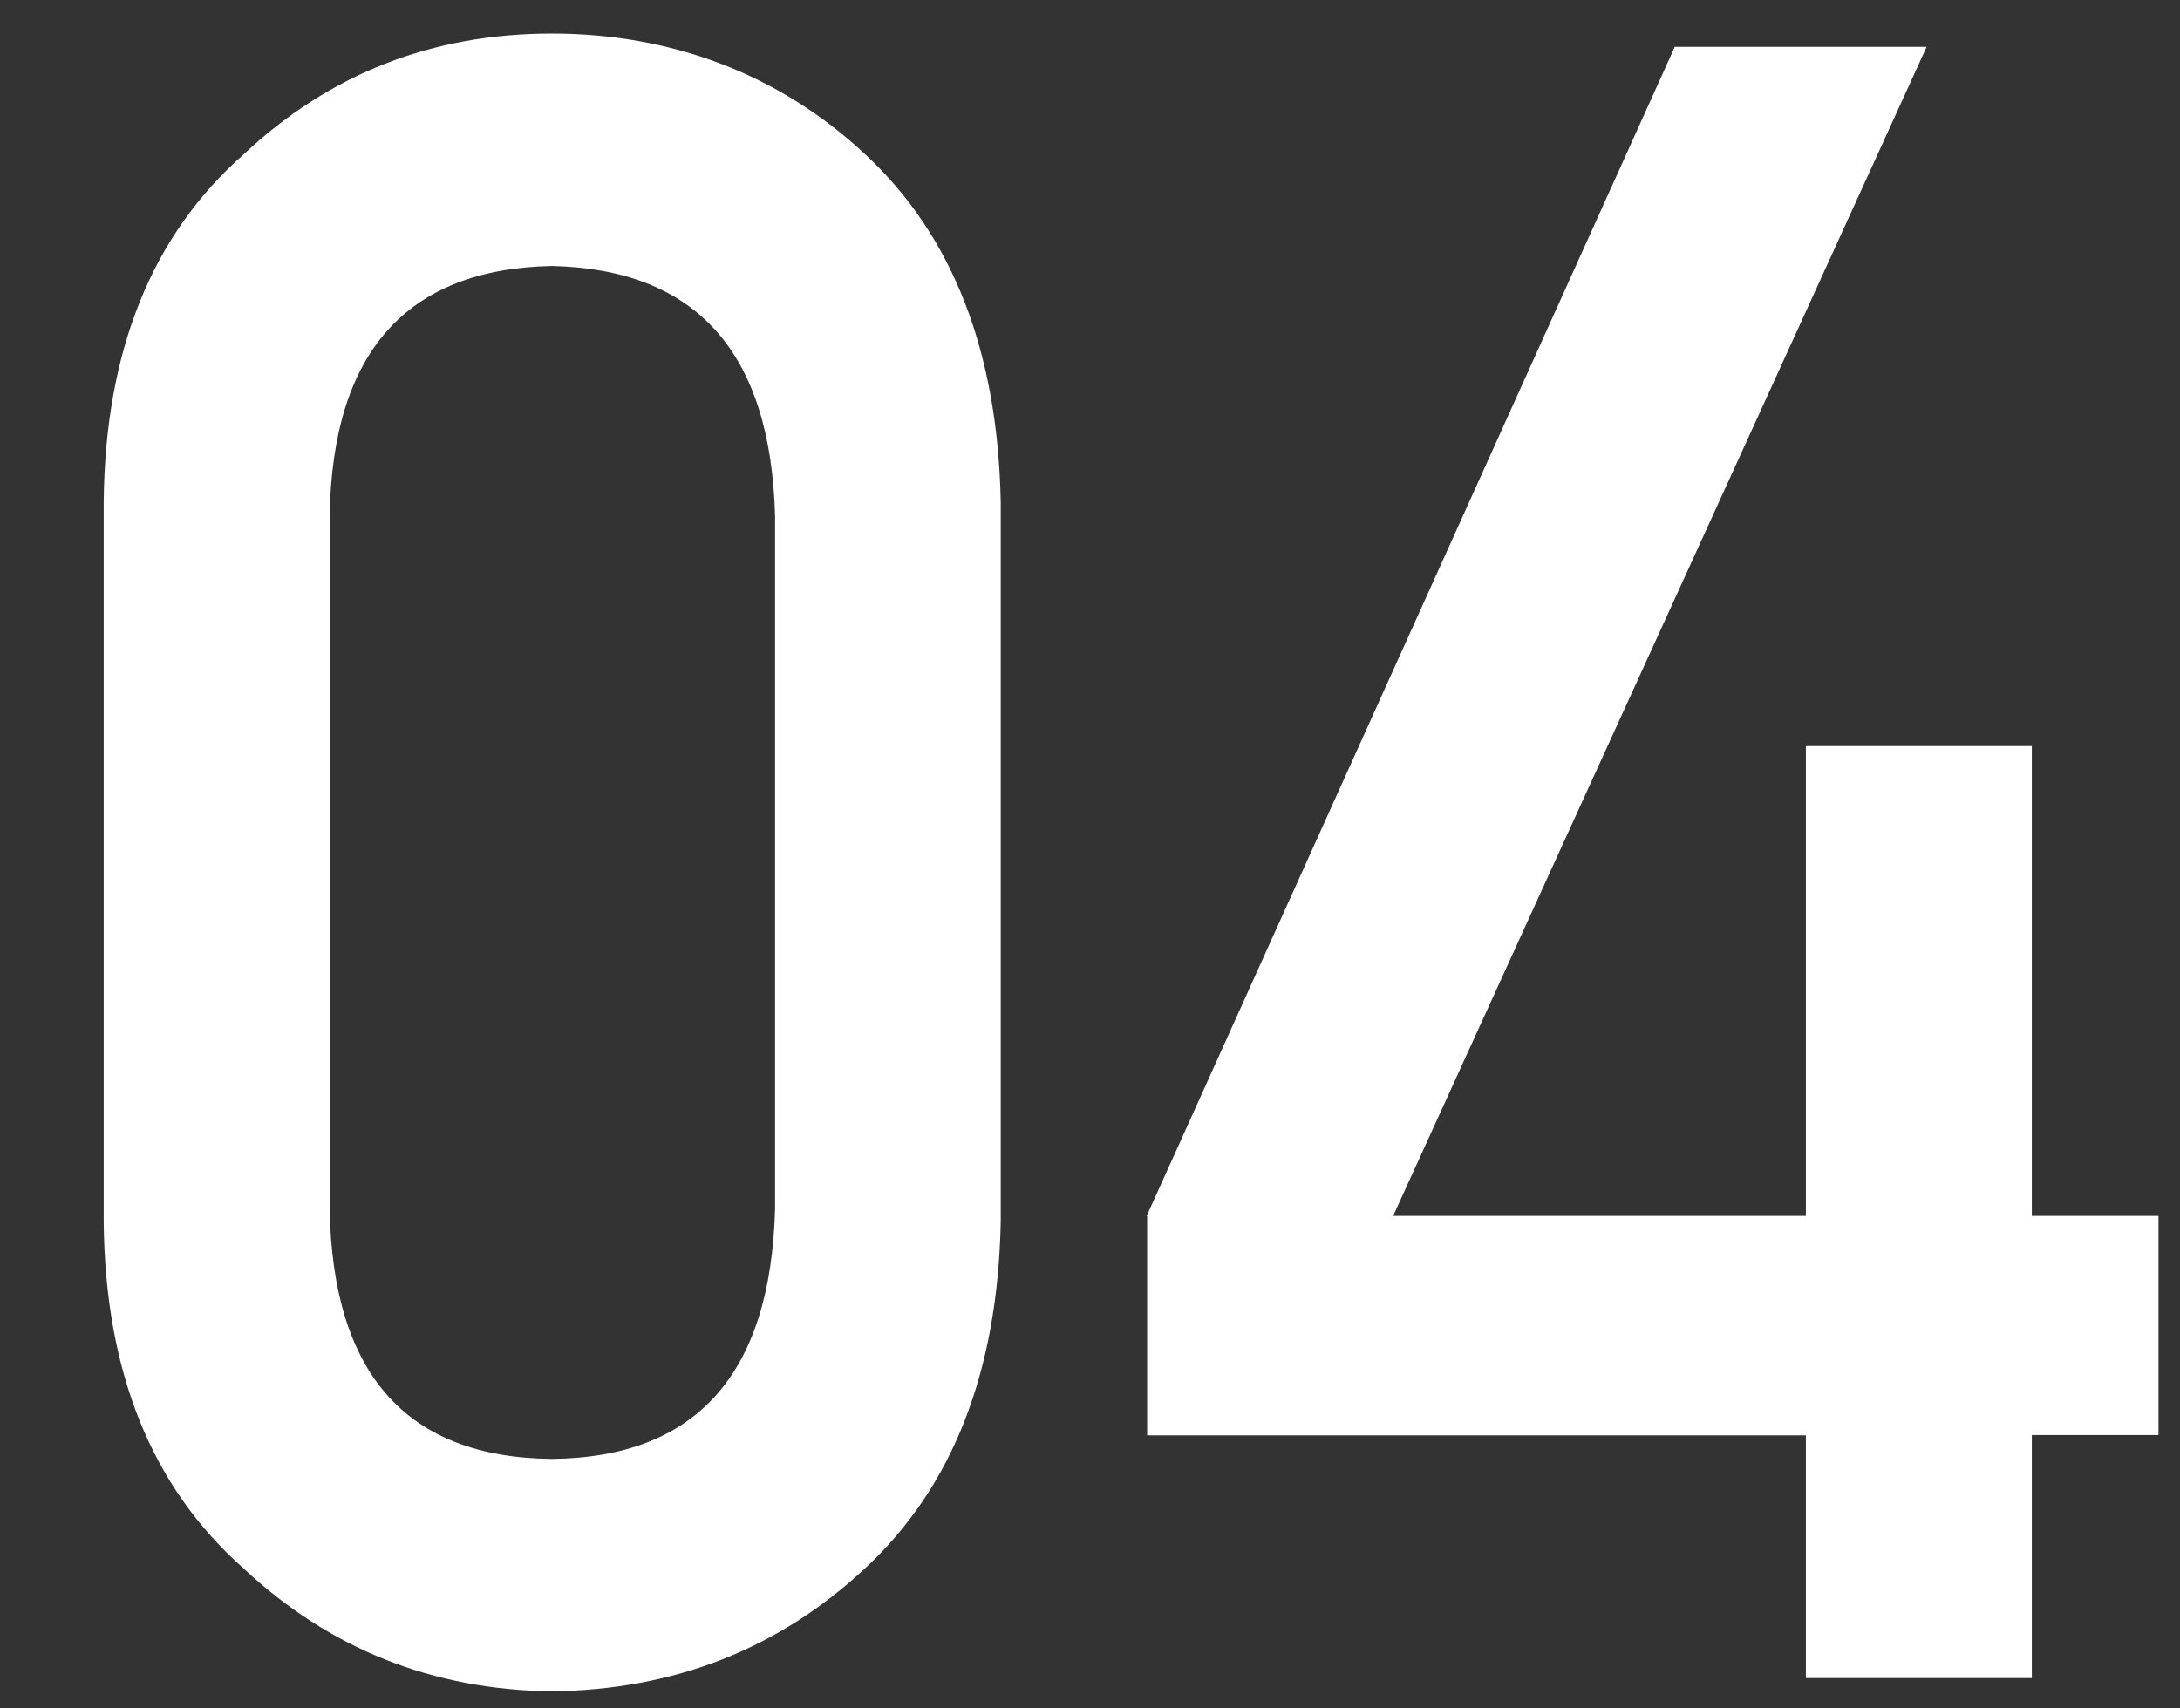 <?xml version="1.0" encoding="UTF-8"?><svg id="_レイヤー_2" xmlns="http://www.w3.org/2000/svg" viewBox="0 0 74 58"><rect x="0" y="0" width="74" height="58" fill="#333333" stroke="none"/><defs><style>.cls-1{fill:none;}.cls-2{fill:#fff;}</style></defs><g id="_コンテンツ"><g><g><path class="cls-2" d="M3.52,17.03c.05-5.11,1.63-9.04,4.75-11.79C11.19,2.5,14.68,1.14,18.73,1.14s7.72,1.37,10.64,4.1c2.97,2.76,4.5,6.7,4.6,11.81v24.42c-.1,5.09-1.63,9.01-4.6,11.77-2.92,2.73-6.47,4.13-10.64,4.18-4.05-.05-7.54-1.44-10.46-4.17-3.12-2.76-4.7-6.67-4.75-11.76V17.03Zm22.79,.49c-.15-5.56-2.67-8.38-7.58-8.49-4.93,.1-7.45,2.93-7.54,8.49v23.52c.1,5.61,2.61,8.44,7.54,8.49,4.91-.05,7.43-2.88,7.58-8.49V17.52Z"/><path class="cls-2" d="M38.92,41.29L56.85,1.59h8.55l-18.11,39.69h14.01v-15.95h7.67v15.95h4.3v7.44h-4.3v8.25h-7.67v-8.24h-22.36v-7.44Z"/></g><rect id="_スライス_" class="cls-1" width="74" height="58"/><rect id="_スライス_-2" class="cls-1" width="74" height="58"/></g></g></svg>